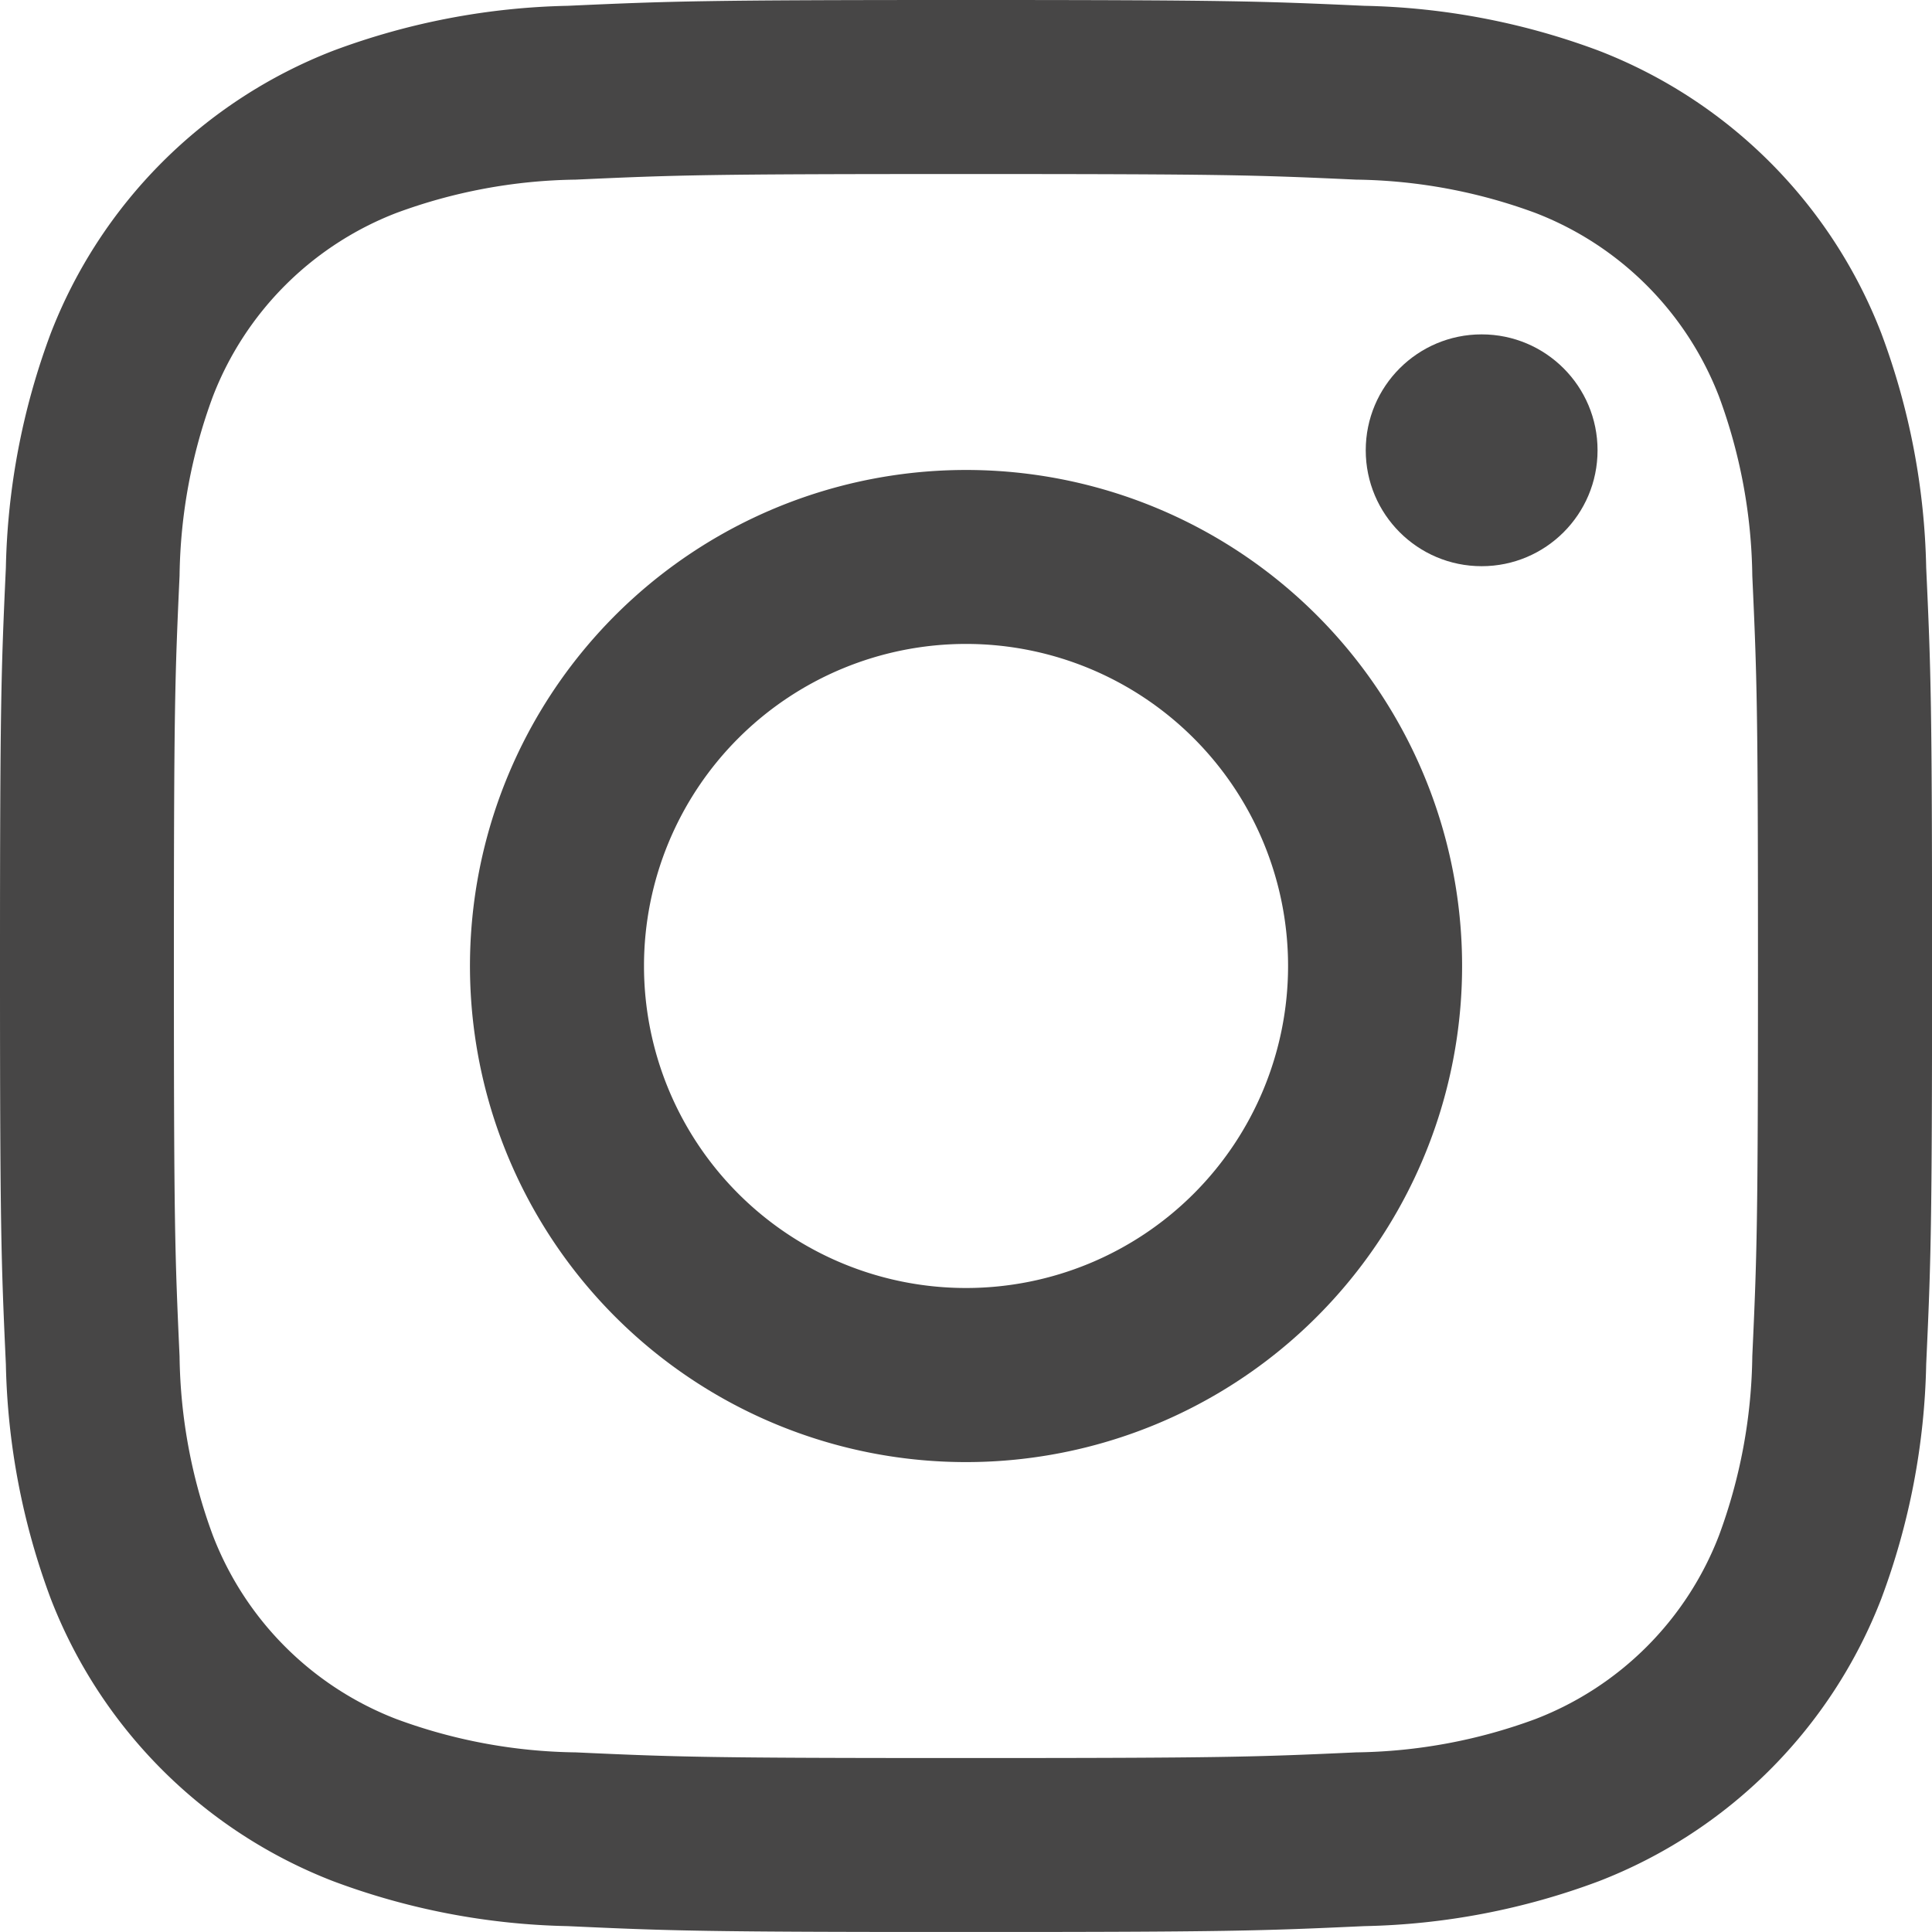 <svg height="28.952" viewBox="0 0 28.953 28.952" width="28.953" xmlns="http://www.w3.org/2000/svg"><g fill="#474646"><circle cx="22.204" cy="6.748" r="1.737"/><path d="m660.951 1961.959a10.606 10.606 0 0 0 -.673-3.513 7.4 7.4 0 0 0 -4.233-4.234 10.633 10.633 0 0 0 -3.514-.673c-1.544-.07-2.037-.087-5.969-.087s-4.424.017-5.969.087a10.644 10.644 0 0 0 -3.514.673 7.408 7.408 0 0 0 -4.233 4.234 10.631 10.631 0 0 0 -.673 3.513c-.071 1.544-.088 2.037-.088 5.969s.017 4.425.088 5.969a10.634 10.634 0 0 0 .673 3.514 7.4 7.4 0 0 0 4.233 4.233 10.616 10.616 0 0 0 3.514.673c1.544.071 2.037.088 5.969.088s4.424-.017 5.969-.088a10.6 10.6 0 0 0 3.514-.673 7.4 7.4 0 0 0 4.233-4.233 10.609 10.609 0 0 0 .673-3.514c.071-1.544.088-2.038.088-5.969s-.017-4.428-.088-5.969zm-2.606 11.819a8.006 8.006 0 0 1 -.5 2.687 4.791 4.791 0 0 1 -2.748 2.748 8.013 8.013 0 0 1 -2.688.5c-1.526.07-1.984.085-5.849.085s-4.323-.015-5.849-.085a8.02 8.02 0 0 1 -2.688-.5 4.794 4.794 0 0 1 -2.747-2.748 8 8 0 0 1 -.5-2.687c-.07-1.527-.085-1.985-.085-5.85s.015-4.323.085-5.849a8.012 8.012 0 0 1 .5-2.688 4.8 4.8 0 0 1 2.747-2.747 8.038 8.038 0 0 1 2.688-.5c1.527-.07 1.984-.084 5.849-.084s4.323.014 5.849.084a8.031 8.031 0 0 1 2.688.5 4.8 4.8 0 0 1 2.748 2.747 8.018 8.018 0 0 1 .5 2.688c.07 1.527.085 1.985.085 5.849s-.015 4.323-.085 5.85z" transform="translate(-632.085 -1953.452)"/><path d="m646.679 1960.612a7.434 7.434 0 1 0 7.434 7.433 7.433 7.433 0 0 0 -7.434-7.433zm0 12.259a4.826 4.826 0 1 1 4.826-4.826 4.826 4.826 0 0 1 -4.826 4.826z" transform="translate(-632.202 -1953.569)"/></g></svg>
